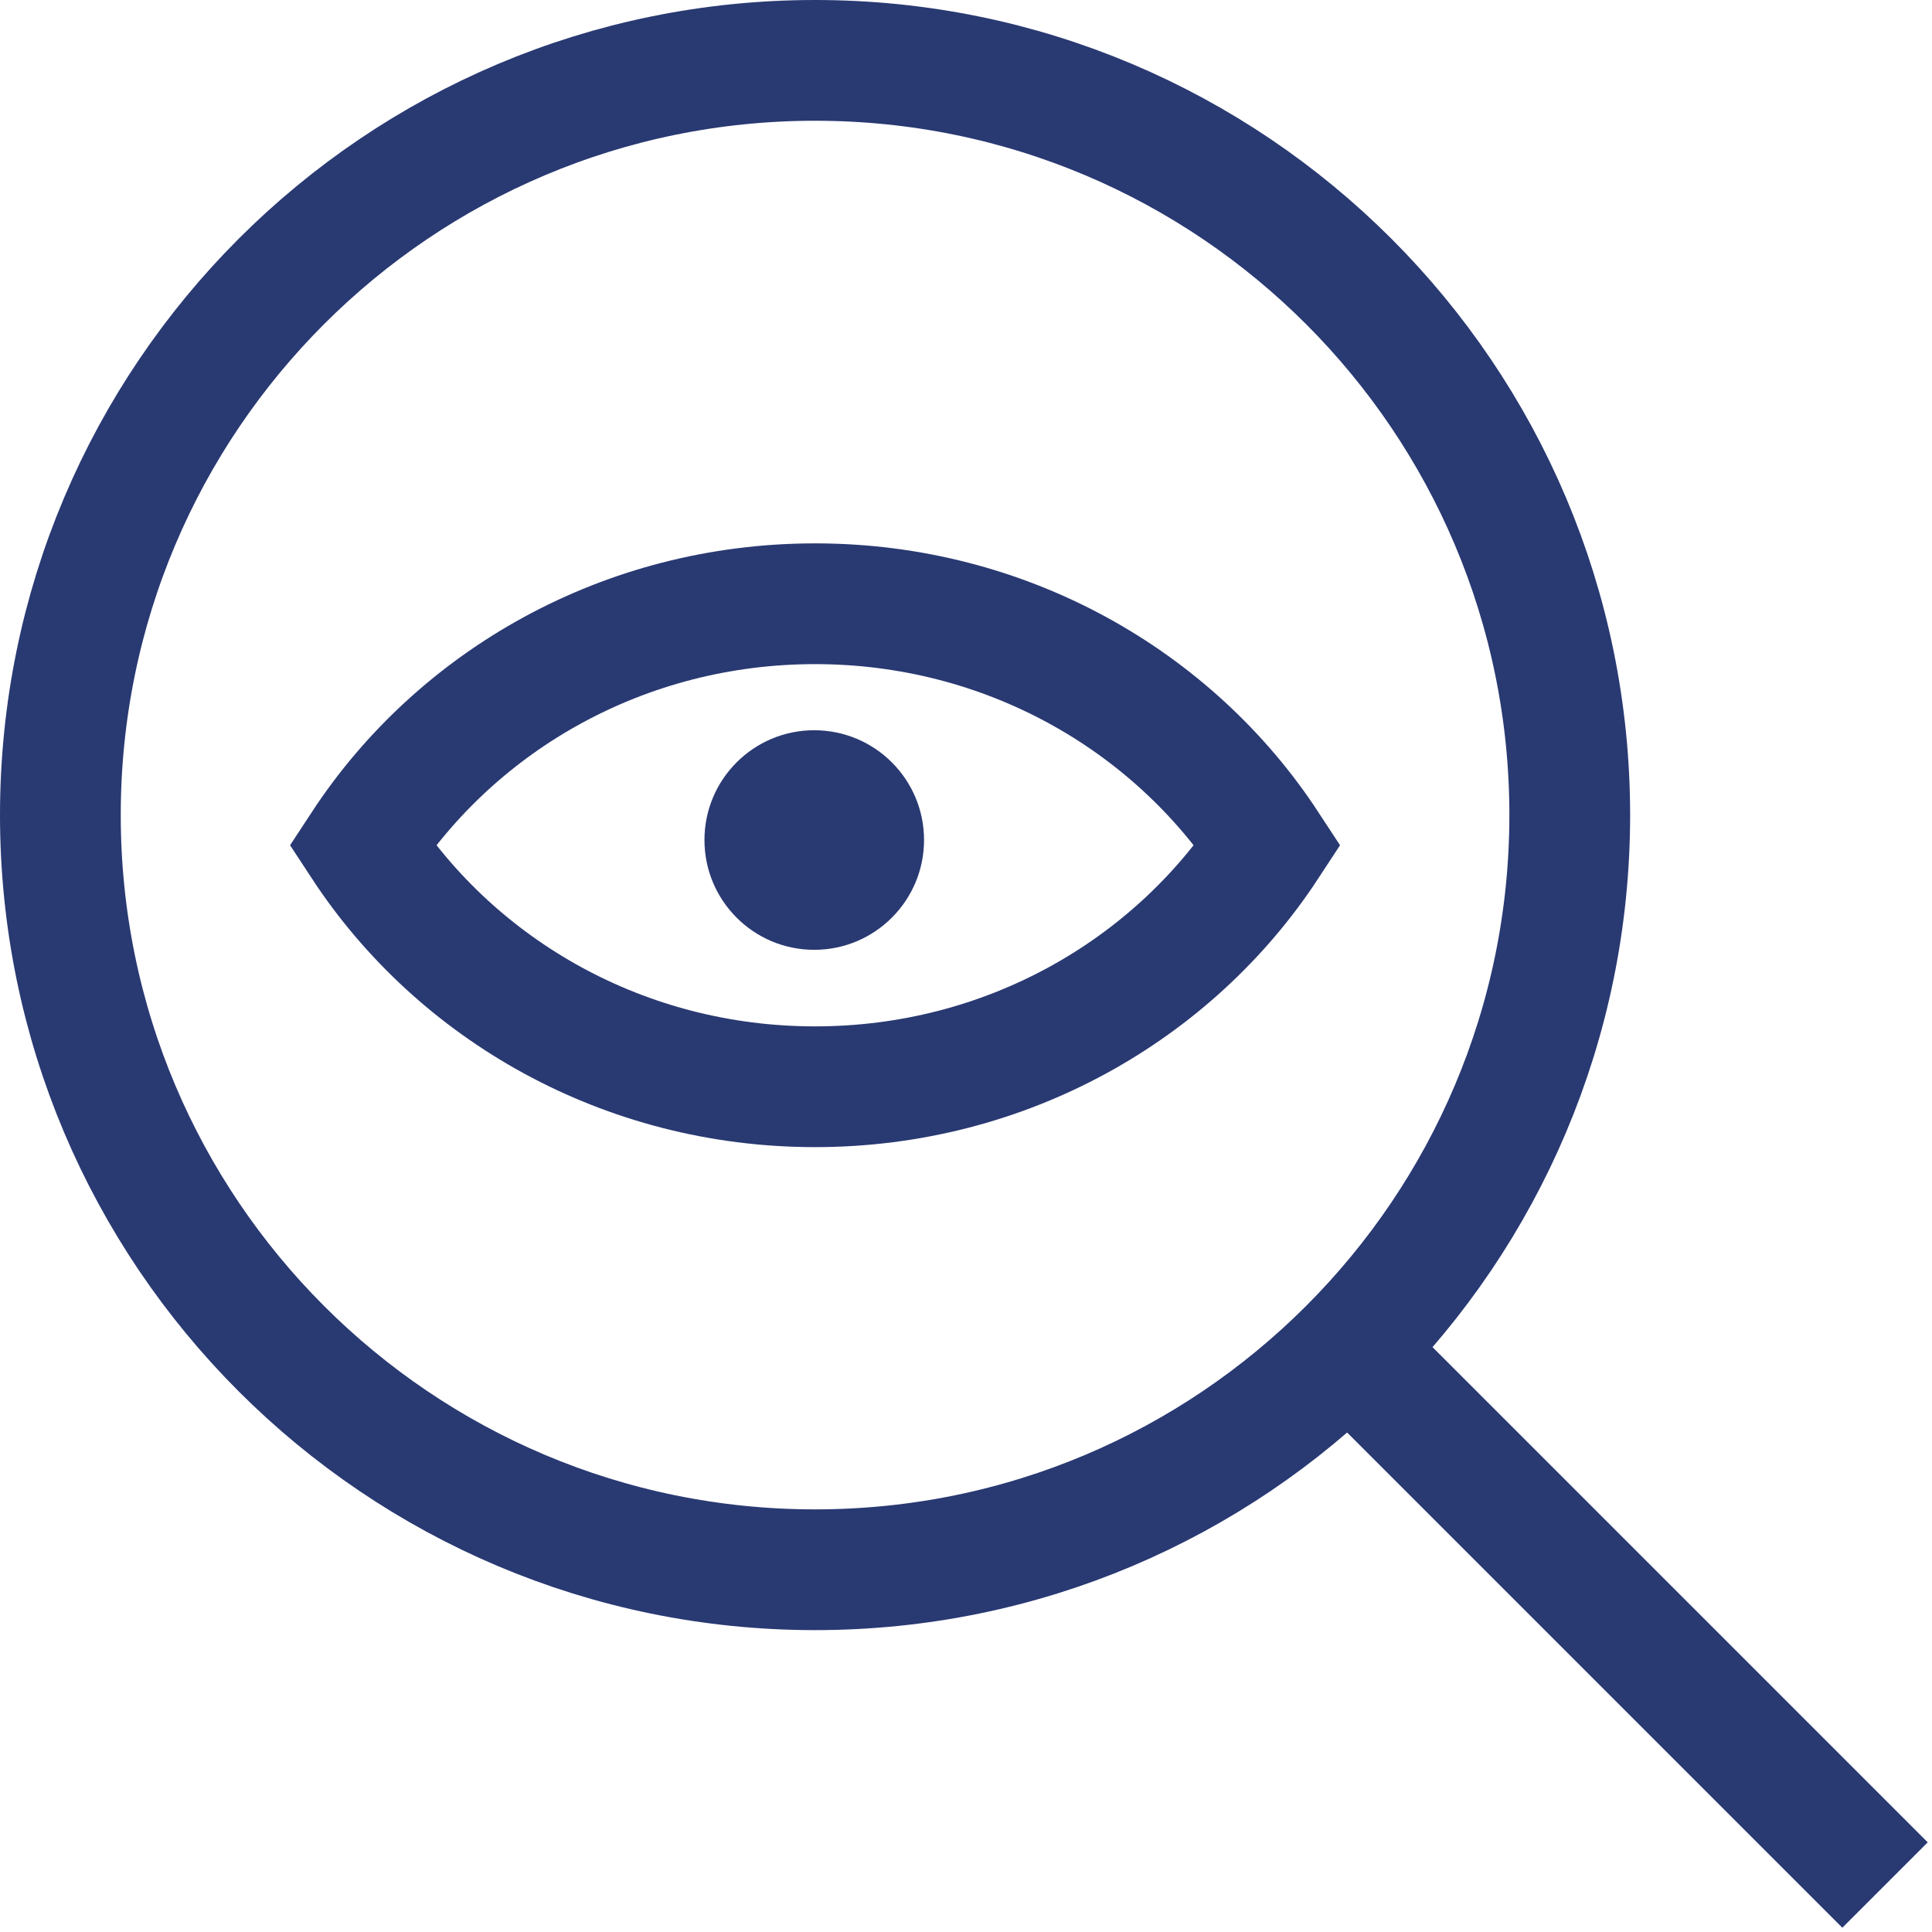 <svg width="32" height="32" viewBox="0 0 32 32" fill="none" xmlns="http://www.w3.org/2000/svg">
<g clip-path="url(#clip0_10344_13724)">
<path d="M13.5 26C20.404 26 26 20.404 26 13.5C26 6.596 20.404 1 13.5 1C6.596 1 1 6.596 1 13.5C1 20.404 6.596 26 13.5 26Z" stroke="#293972" stroke-width="2" stroke-miterlimit="10"/>
<path d="M22.162 22.162L31.222 31.222" stroke="#293972" stroke-width="2" stroke-miterlimit="10"/>
<path d="M13.5 18C16.659 18 19.427 16.402 21 14C19.427 11.598 16.659 10 13.5 10C10.341 10 7.574 11.598 6 14C7.574 16.402 10.341 18 13.5 18Z" stroke="#293972" stroke-width="2" stroke-miterlimit="10"/>
<path d="M13.486 15.732C14.49 15.732 15.305 14.917 15.305 13.913C15.305 12.909 14.49 12.095 13.486 12.095C12.482 12.095 11.668 12.909 11.668 13.913C11.668 14.917 12.482 15.732 13.486 15.732Z" fill="#293972"/>
</g>
<defs>
<clipPath id="clip0_10344_13724">
<rect width="32" height="32" fill="white"/>
</clipPath>
</defs>
</svg>
